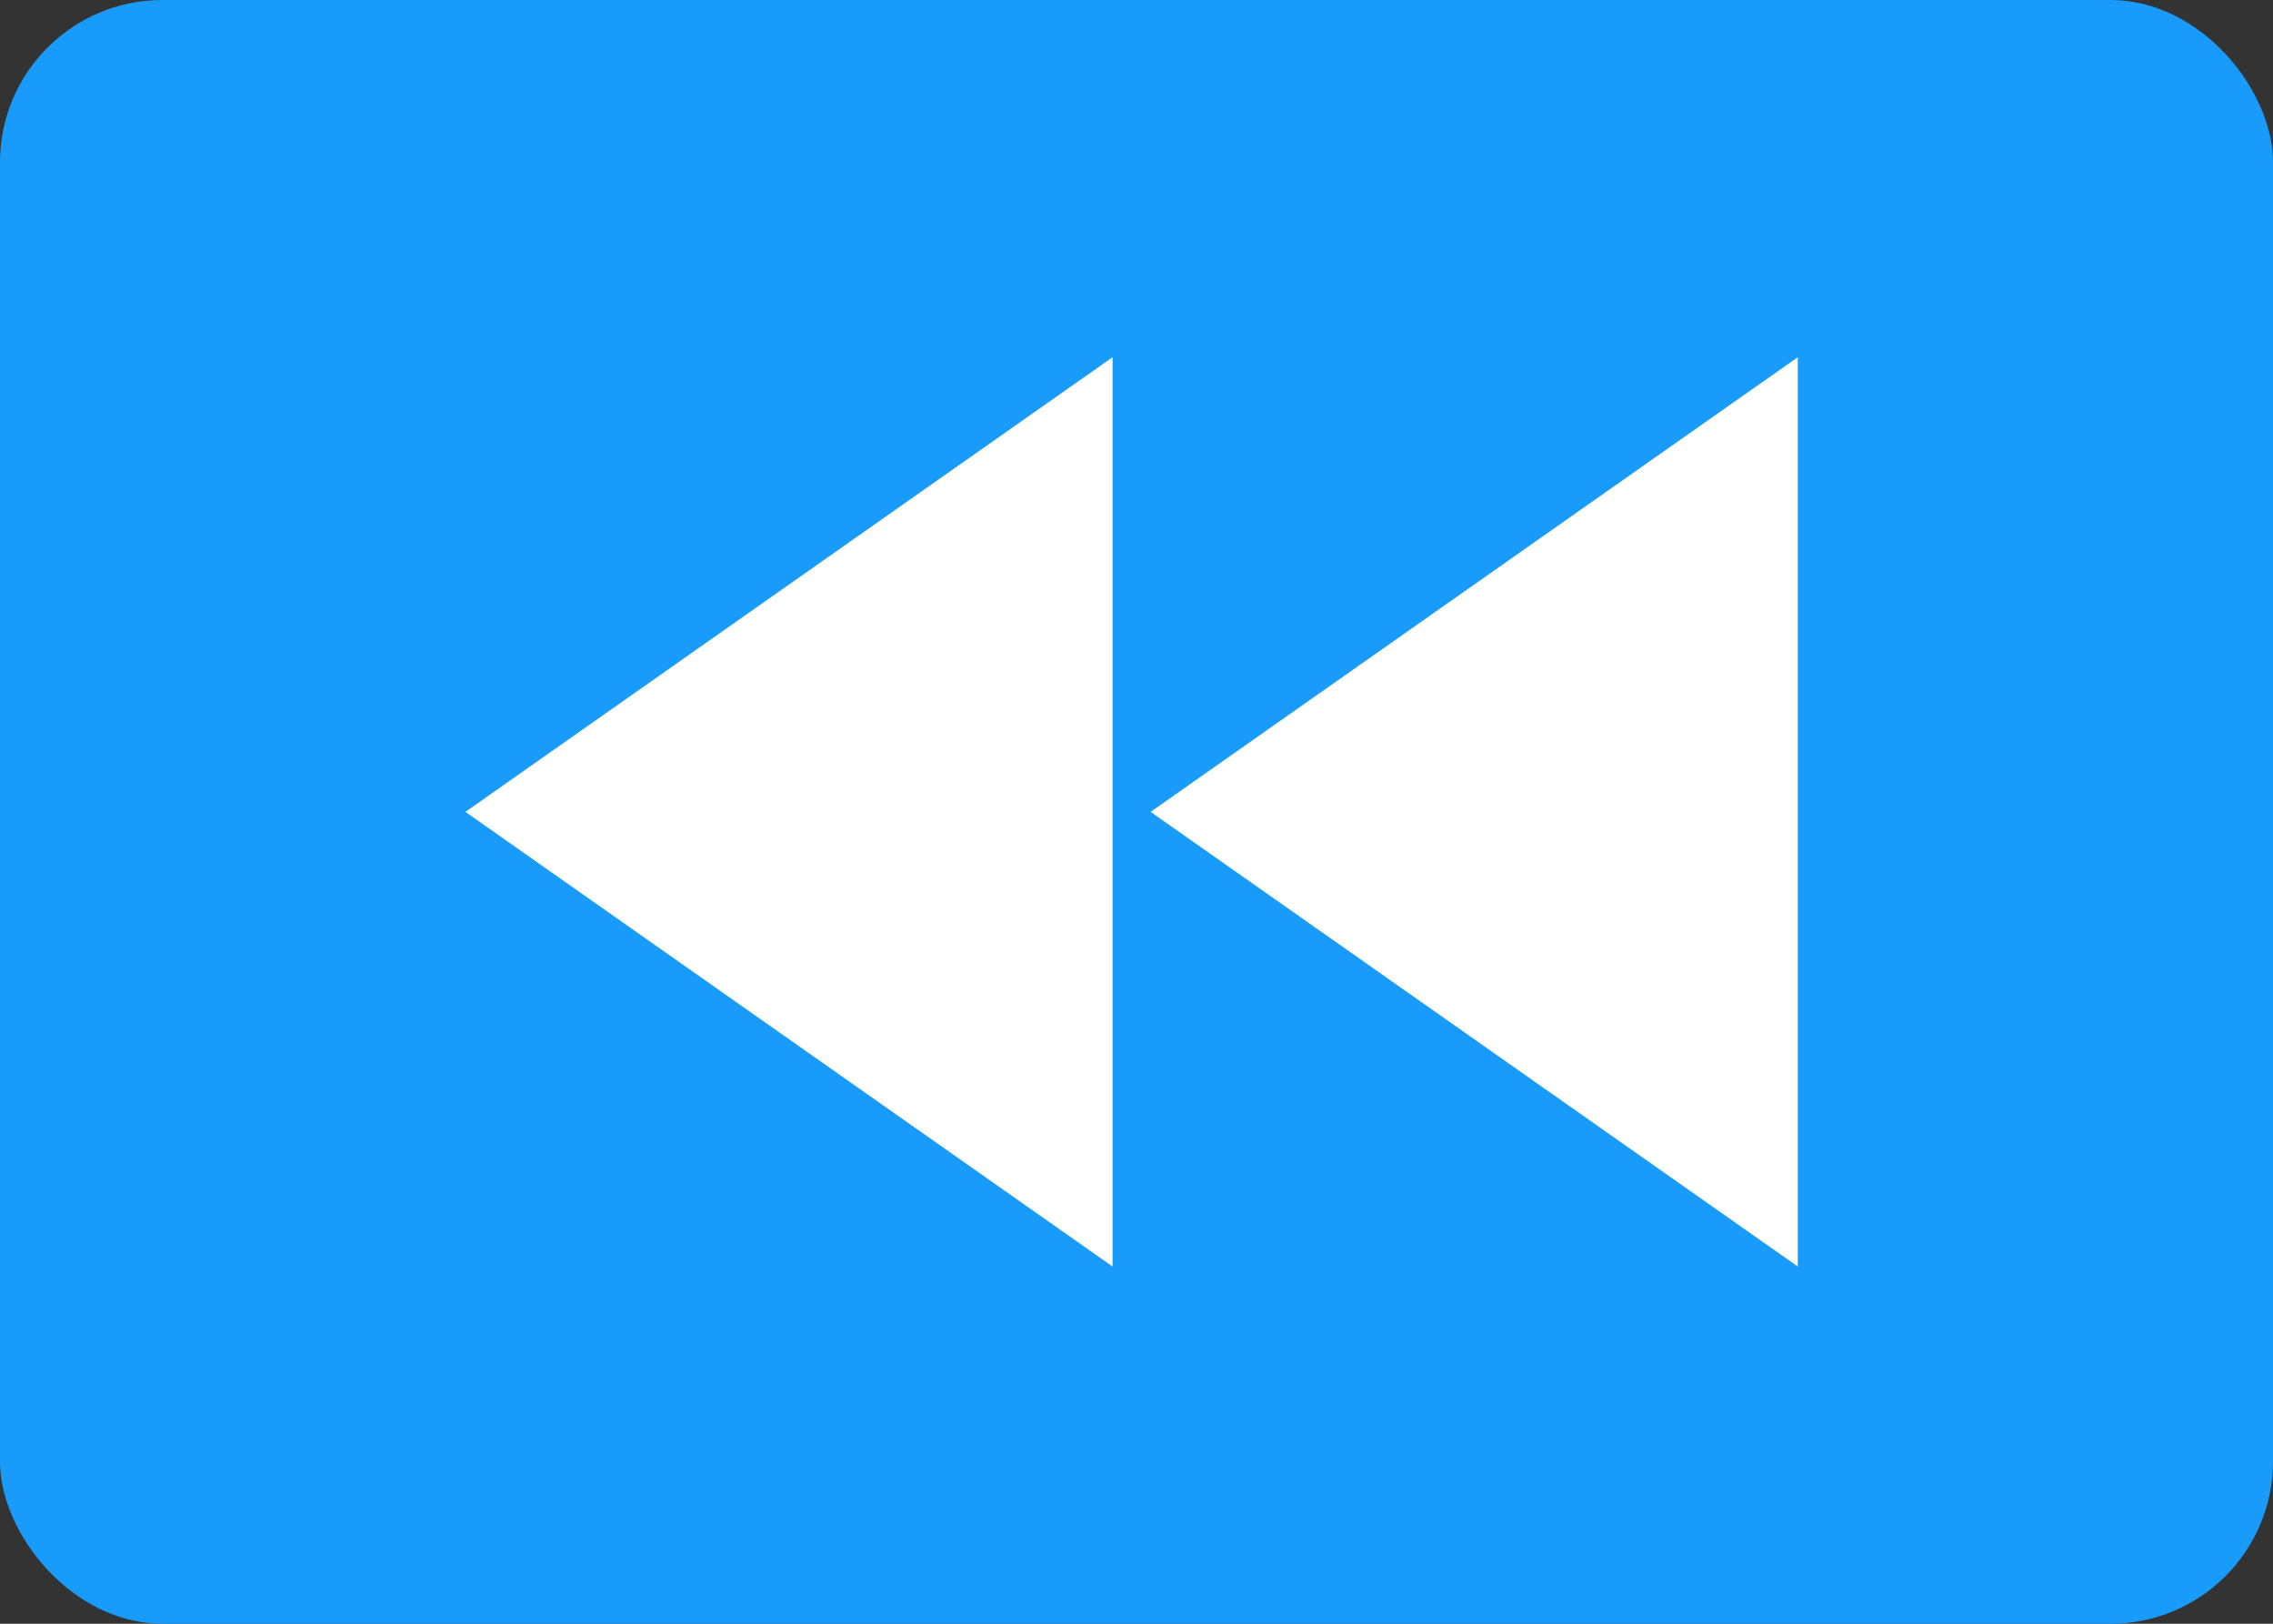 <svg width="210" height="150" viewBox="0 0 210 150" fill="none" xmlns="http://www.w3.org/2000/svg">
<rect x="0" y="0" width="210" height="150" fill="#333333" stroke="none"/>
<rect width="210" height="150" rx="15" fill="#189BFA"/>
<path d="M102.789 117V33L43 75L102.789 117ZM106.306 75L166.095 117V33L106.306 75Z" fill="white"/>
</svg>
